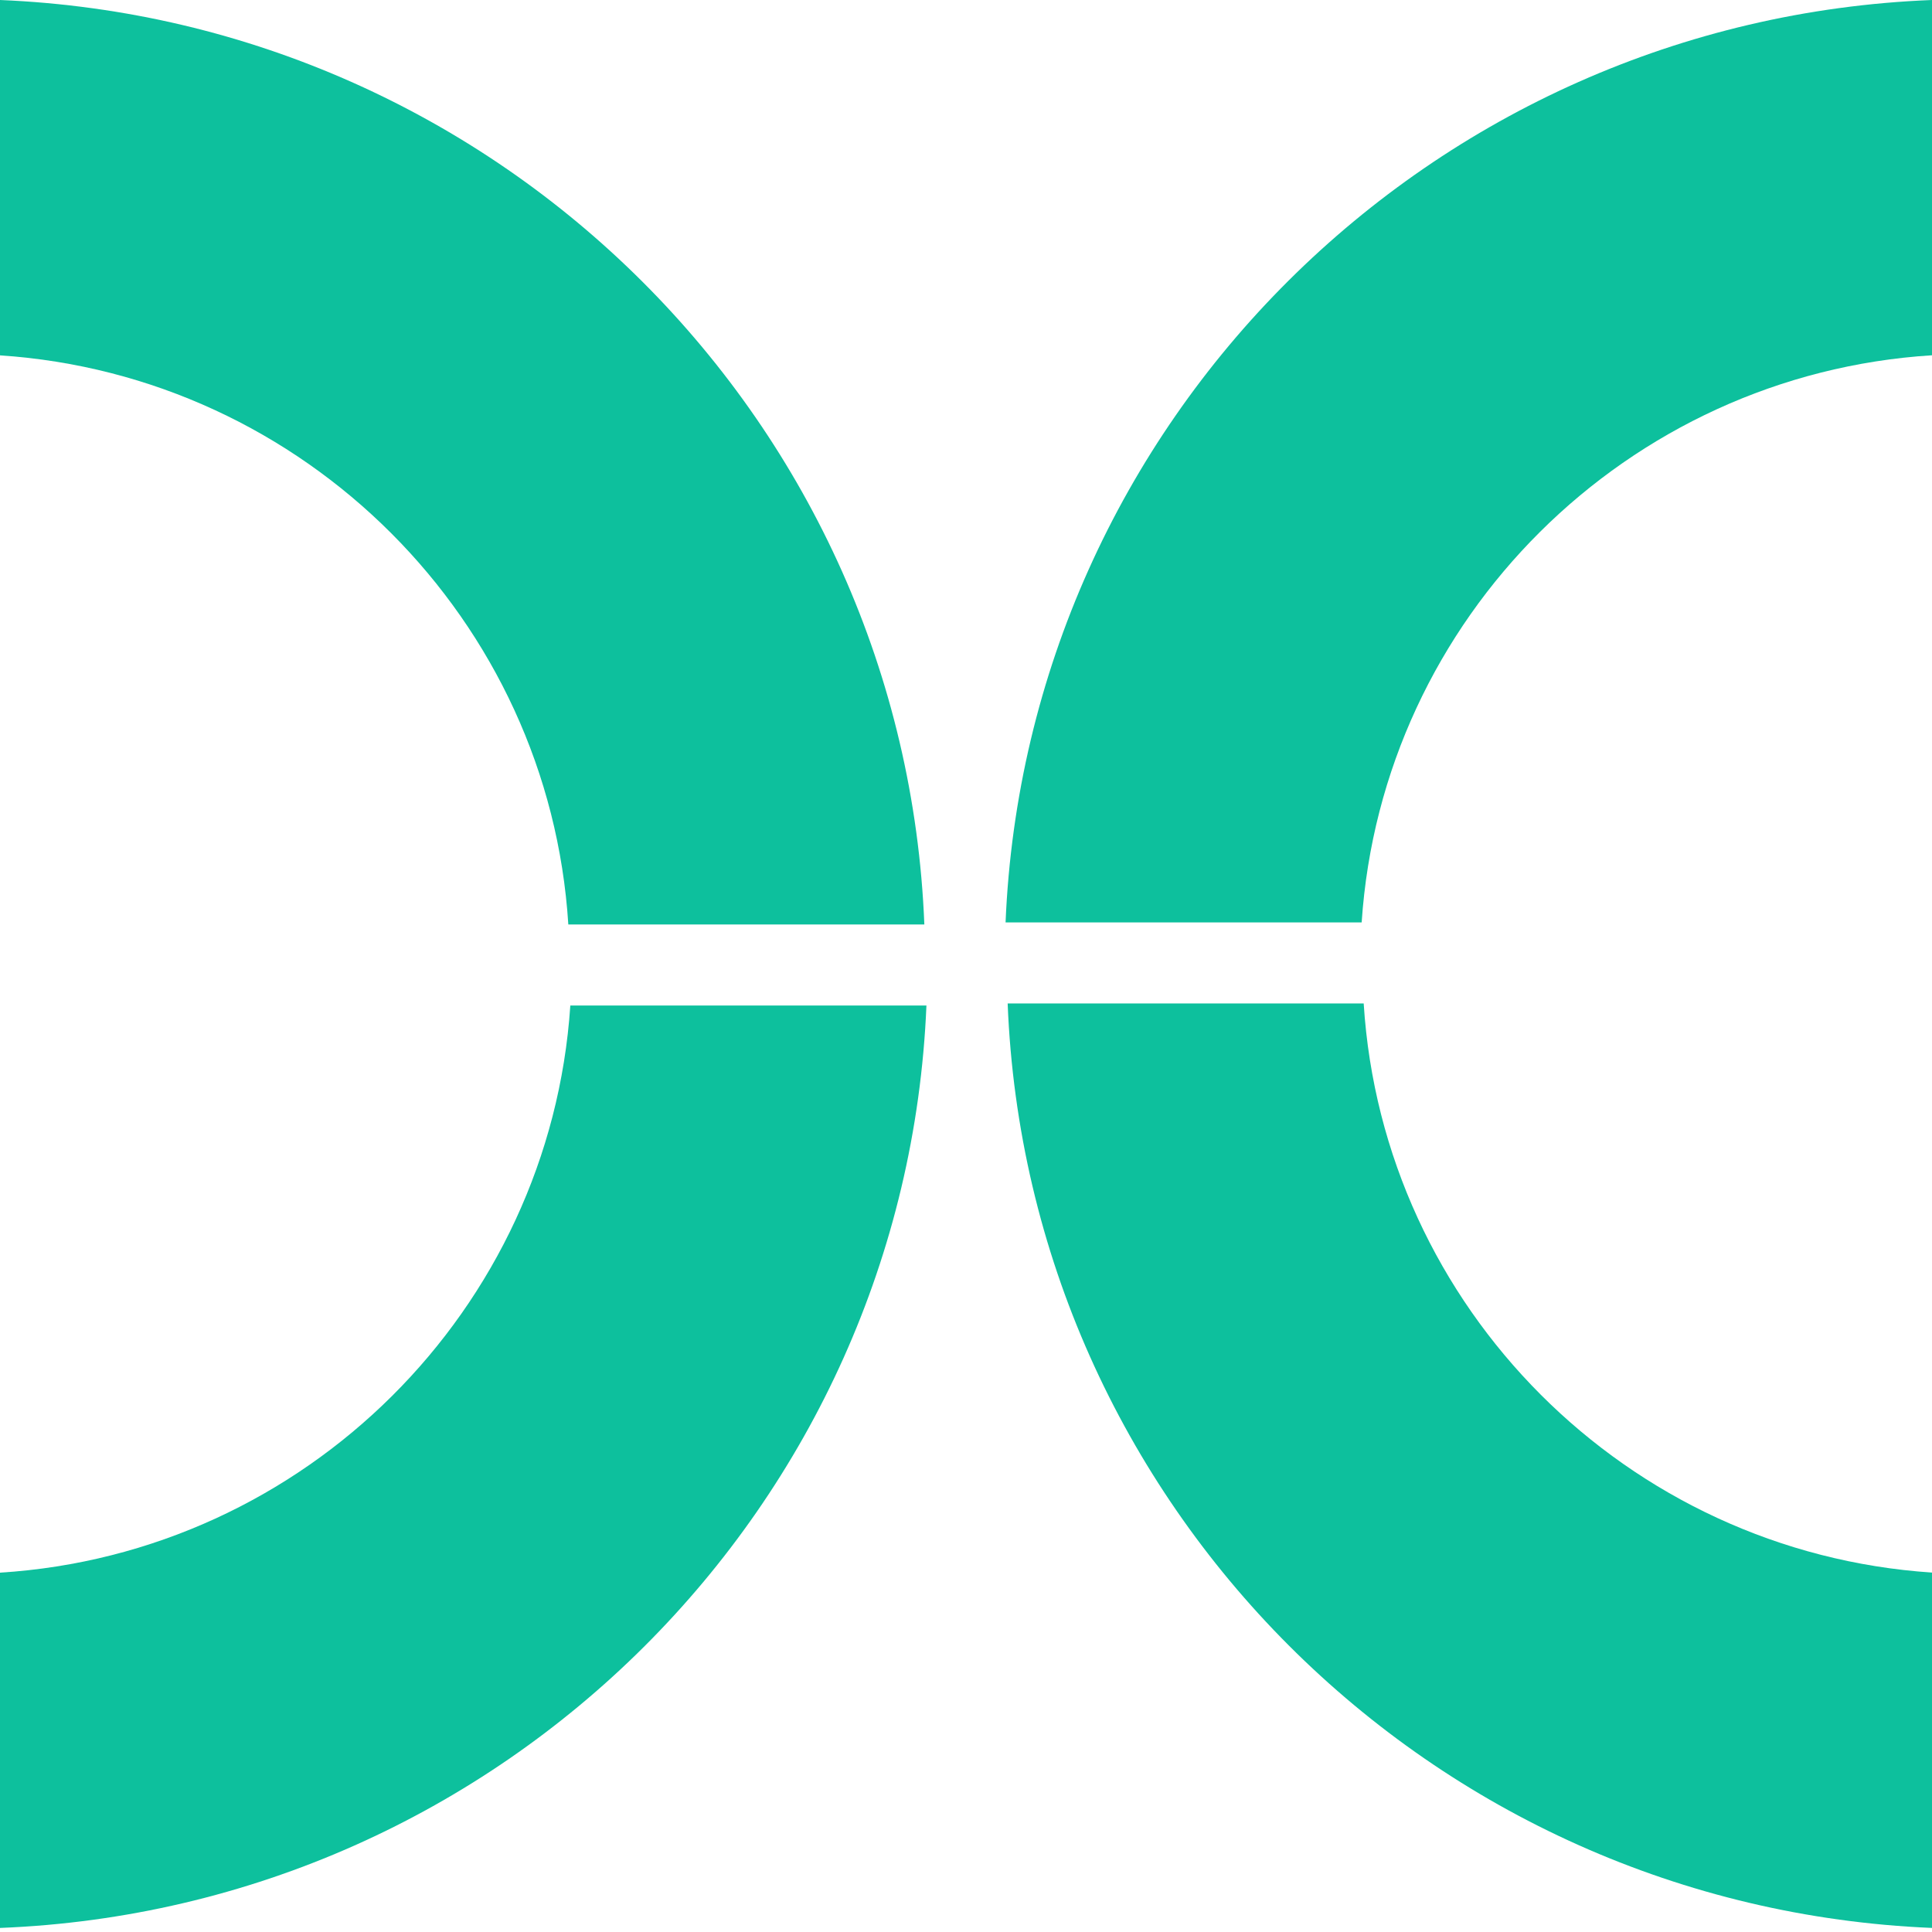 <svg width="196" height="196" viewBox="0 0 196 196" fill="none" xmlns="http://www.w3.org/2000/svg">
<path d="M0 36.051C30.929 38.1 55.711 62.893 57.656 93.788H93.774C91.767 42.967 50.905 2.112 0 0V36.051Z" fill="#0DC09D"/>
<path d="M57.859 102.011C55.805 132.874 30.96 157.605 0 159.545V195.588C50.929 193.585 91.869 152.809 93.986 102.011H57.859Z" fill="#0DC09D"/>
<path d="M138.14 93.577C140.195 62.713 165.04 37.983 196 36.043V0C145.071 2.003 104.131 42.779 102.014 93.577H138.14Z" fill="#0DC09D"/>
<path d="M196 159.536C165.071 157.486 140.289 132.694 138.345 101.799H102.226C104.233 152.62 145.095 193.475 196 195.587V159.536Z" fill="#0DC09D"/>
</svg>
